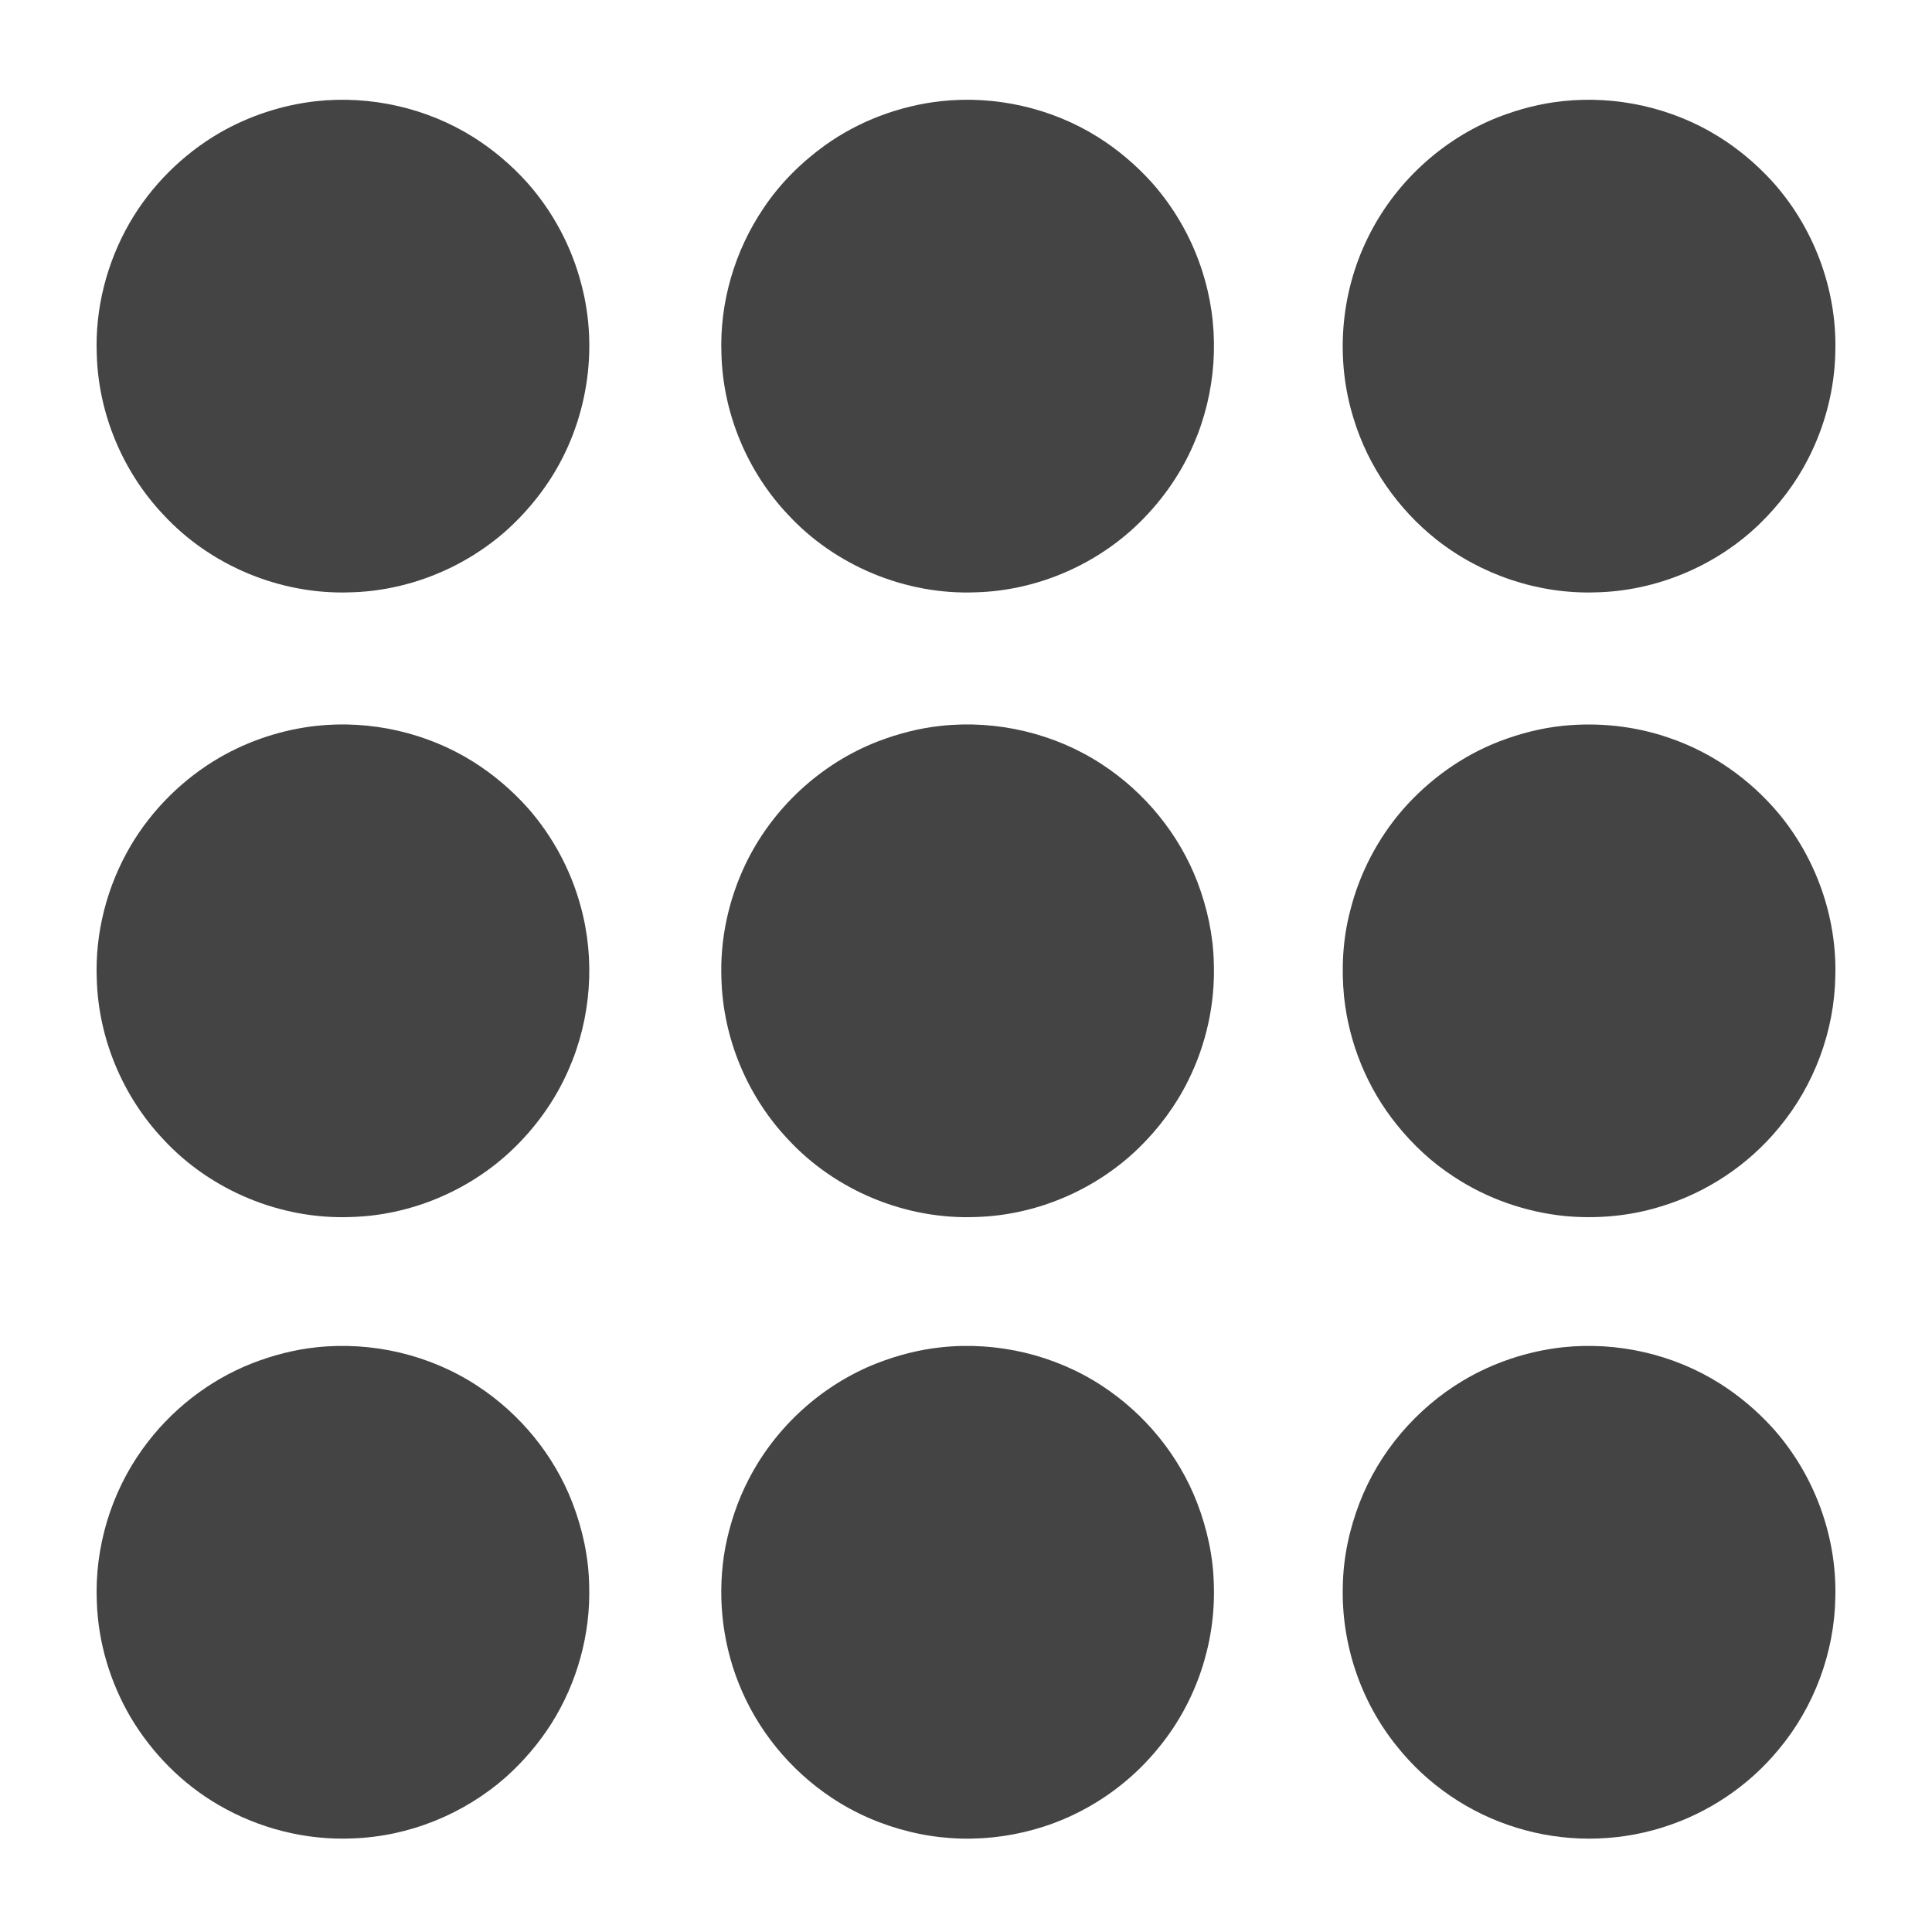 <?xml version="1.0" encoding="UTF-8" ?>
<!DOCTYPE svg PUBLIC "-//W3C//DTD SVG 1.1//EN" "http://www.w3.org/Graphics/SVG/1.1/DTD/svg11.dtd">
<svg width="1200pt" height="1200pt" viewBox="0 0 1200 1200" version="1.1" xmlns="http://www.w3.org/2000/svg">
<g id="#444444ff">
<path fill="#444444" opacity="1.00" d=" M 196.43 62.84 C 230.20 59.18 265.10 67.06 293.90 85.11 C 306.36 92.94 317.68 102.56 327.52 113.49 C 343.54 131.56 355.20 153.48 361.17 176.89 C 371.92 217.55 364.59 262.49 341.71 297.75 C 334.22 309.28 325.21 319.81 315.03 329.05 C 288.33 353.01 252.98 367.19 217.08 367.93 C 173.98 369.34 130.65 351.30 101.39 319.60 C 76.16 292.90 61.10 256.82 60.10 220.08 C 58.96 191.68 66.33 163.11 80.46 138.50 C 93.85 115.37 113.40 95.88 136.50 82.46 C 154.85 71.91 175.40 65.18 196.43 62.84 Z" />
<path fill="#444444" opacity="1.00" d=" M 584.43 62.84 C 618.20 59.18 653.10 67.05 681.90 85.11 C 694.36 92.94 705.68 102.56 715.52 113.49 C 730.81 130.74 742.14 151.49 748.32 173.71 C 757.93 207.31 755.29 244.19 741.26 276.18 C 732.83 295.65 720.12 313.18 704.59 327.61 C 677.97 352.21 642.35 366.92 606.09 367.90 C 562.66 369.61 518.88 351.55 489.39 319.60 C 464.16 292.91 449.10 256.82 448.10 220.09 C 446.84 188.03 456.31 155.74 474.30 129.22 C 484.42 114.04 497.56 100.99 512.33 90.32 C 533.46 75.16 558.61 65.73 584.43 62.84 Z" />
<path fill="#444444" opacity="1.00" d=" M 970.43 62.84 C 1003.96 59.21 1038.60 66.94 1067.28 84.73 C 1079.59 92.37 1090.79 101.77 1100.57 112.45 C 1126.44 140.95 1140.97 179.54 1139.96 218.05 C 1139.62 241.33 1133.64 264.45 1123.00 285.14 C 1115.27 300.23 1104.82 313.87 1092.66 325.66 C 1065.61 351.69 1028.62 367.15 991.07 367.93 C 955.53 369.07 919.83 357.05 891.99 334.98 C 868.03 315.88 849.78 289.58 840.83 260.24 C 829.30 223.59 832.46 182.66 849.35 148.16 C 865.82 114.08 895.44 86.55 930.69 72.72 C 943.45 67.78 956.81 64.28 970.43 62.84 Z" />
<path fill="#444444" opacity="1.00" d=" M 196.43 450.84 C 230.20 447.18 265.10 455.06 293.90 473.11 C 306.55 481.07 318.04 490.86 327.99 502.02 C 343.21 519.36 354.44 540.18 360.53 562.43 C 369.88 595.84 367.19 632.42 353.26 664.17 C 344.84 683.65 332.12 701.18 316.60 715.61 C 289.97 740.21 254.35 754.92 218.09 755.90 C 174.66 757.61 130.87 739.55 101.39 707.60 C 76.16 680.90 61.10 644.82 60.10 608.09 C 58.95 579.19 66.56 550.12 81.21 525.23 C 94.57 502.65 113.82 483.64 136.50 470.46 C 154.85 459.91 175.40 453.18 196.43 450.84 Z" />
<path fill="#444444" opacity="1.00" d=" M 584.43 450.84 C 619.17 447.07 655.12 455.52 684.37 474.70 C 711.14 492.15 732.35 518.07 743.78 547.94 C 749.81 563.92 753.54 580.85 753.92 597.96 C 754.82 623.20 749.25 648.60 737.98 671.20 C 730.25 686.84 719.66 701.01 707.17 713.17 C 680.30 739.23 643.53 754.88 606.09 755.90 C 562.66 757.61 518.88 739.55 489.39 707.60 C 464.16 680.90 449.10 644.82 448.10 608.09 C 447.12 583.59 452.47 558.95 463.00 536.85 C 479.55 502.24 509.58 474.27 545.39 460.46 C 557.93 455.66 571.05 452.25 584.43 450.84 Z" />
<path fill="#444444" opacity="1.00" d=" M 970.43 450.84 C 992.71 448.55 1015.52 450.91 1036.70 458.29 C 1063.15 467.23 1086.81 483.87 1104.73 505.22 C 1127.99 533.19 1140.92 569.64 1139.96 606.05 C 1139.44 640.38 1126.75 674.38 1104.71 700.70 C 1085.80 723.66 1059.97 740.81 1031.50 749.39 C 1012.39 755.33 992.10 757.13 972.20 755.33 C 947.64 752.86 923.64 744.52 903.03 730.90 C 889.49 722.15 877.56 711.04 867.50 698.47 C 849.26 675.93 837.88 647.98 834.82 619.17 C 833.07 601.30 834.04 583.09 838.62 565.70 C 844.42 542.44 855.82 520.63 871.55 502.55 C 887.83 484.09 908.38 469.30 931.39 460.45 C 943.93 455.66 957.05 452.25 970.43 450.84 Z" />
<path fill="#444444" opacity="1.00" d=" M 196.43 836.84 C 231.17 833.07 267.12 841.52 296.37 860.69 C 322.96 878.04 344.11 903.73 355.54 933.39 C 361.87 949.83 365.66 967.32 365.95 984.97 C 366.85 1014.98 358.51 1045.14 342.50 1070.52 C 334.74 1082.73 325.26 1093.84 314.51 1103.52 C 288.37 1126.73 254.07 1140.68 219.09 1141.86 C 190.13 1143.16 160.89 1135.75 135.87 1121.16 C 113.35 1108.14 94.51 1089.06 81.21 1066.77 C 68.47 1045.09 60.98 1020.25 60.14 995.08 C 58.64 961.31 68.93 927.14 88.73 899.76 C 105.74 876.12 129.56 857.37 156.69 846.73 C 169.44 841.78 182.81 838.28 196.43 836.84 Z" />
<path fill="#444444" opacity="1.00" d=" M 584.43 836.84 C 619.17 833.07 655.12 841.53 684.37 860.69 C 710.96 878.04 732.11 903.73 743.54 933.39 C 749.87 949.83 753.66 967.32 753.95 984.97 C 755.02 1020.70 743.00 1056.68 720.50 1084.47 C 706.22 1102.42 687.83 1117.08 667.14 1126.99 C 635.51 1142.23 598.52 1146.13 564.46 1137.55 C 547.39 1133.37 531.03 1126.27 516.41 1116.50 C 490.59 1099.33 470.07 1074.20 458.73 1045.32 C 448.17 1018.75 445.33 989.22 450.50 961.12 C 453.36 946.46 458.12 932.13 465.00 918.87 C 481.75 886.30 510.58 860.11 544.69 846.73 C 557.44 841.78 570.81 838.28 584.43 836.84 Z" />
<path fill="#444444" opacity="1.00" d=" M 970.43 836.84 C 1004.45 833.15 1039.61 841.17 1068.52 859.51 C 1080.34 867.01 1091.12 876.13 1100.57 886.44 C 1126.44 914.95 1140.97 953.54 1139.96 992.05 C 1139.44 1026.38 1126.75 1060.38 1104.70 1086.70 C 1085.96 1109.46 1060.41 1126.51 1032.23 1135.17 C 1003.06 1144.29 971.12 1144.29 941.94 1135.21 C 912.76 1126.32 886.42 1108.40 867.50 1084.47 C 845.00 1056.68 833.01 1020.69 834.05 984.97 C 834.34 967.32 838.13 949.83 844.46 933.38 C 856.59 901.89 879.69 874.91 908.60 857.58 C 927.41 846.37 948.67 839.27 970.43 836.84 Z" />
</g>
</svg>

